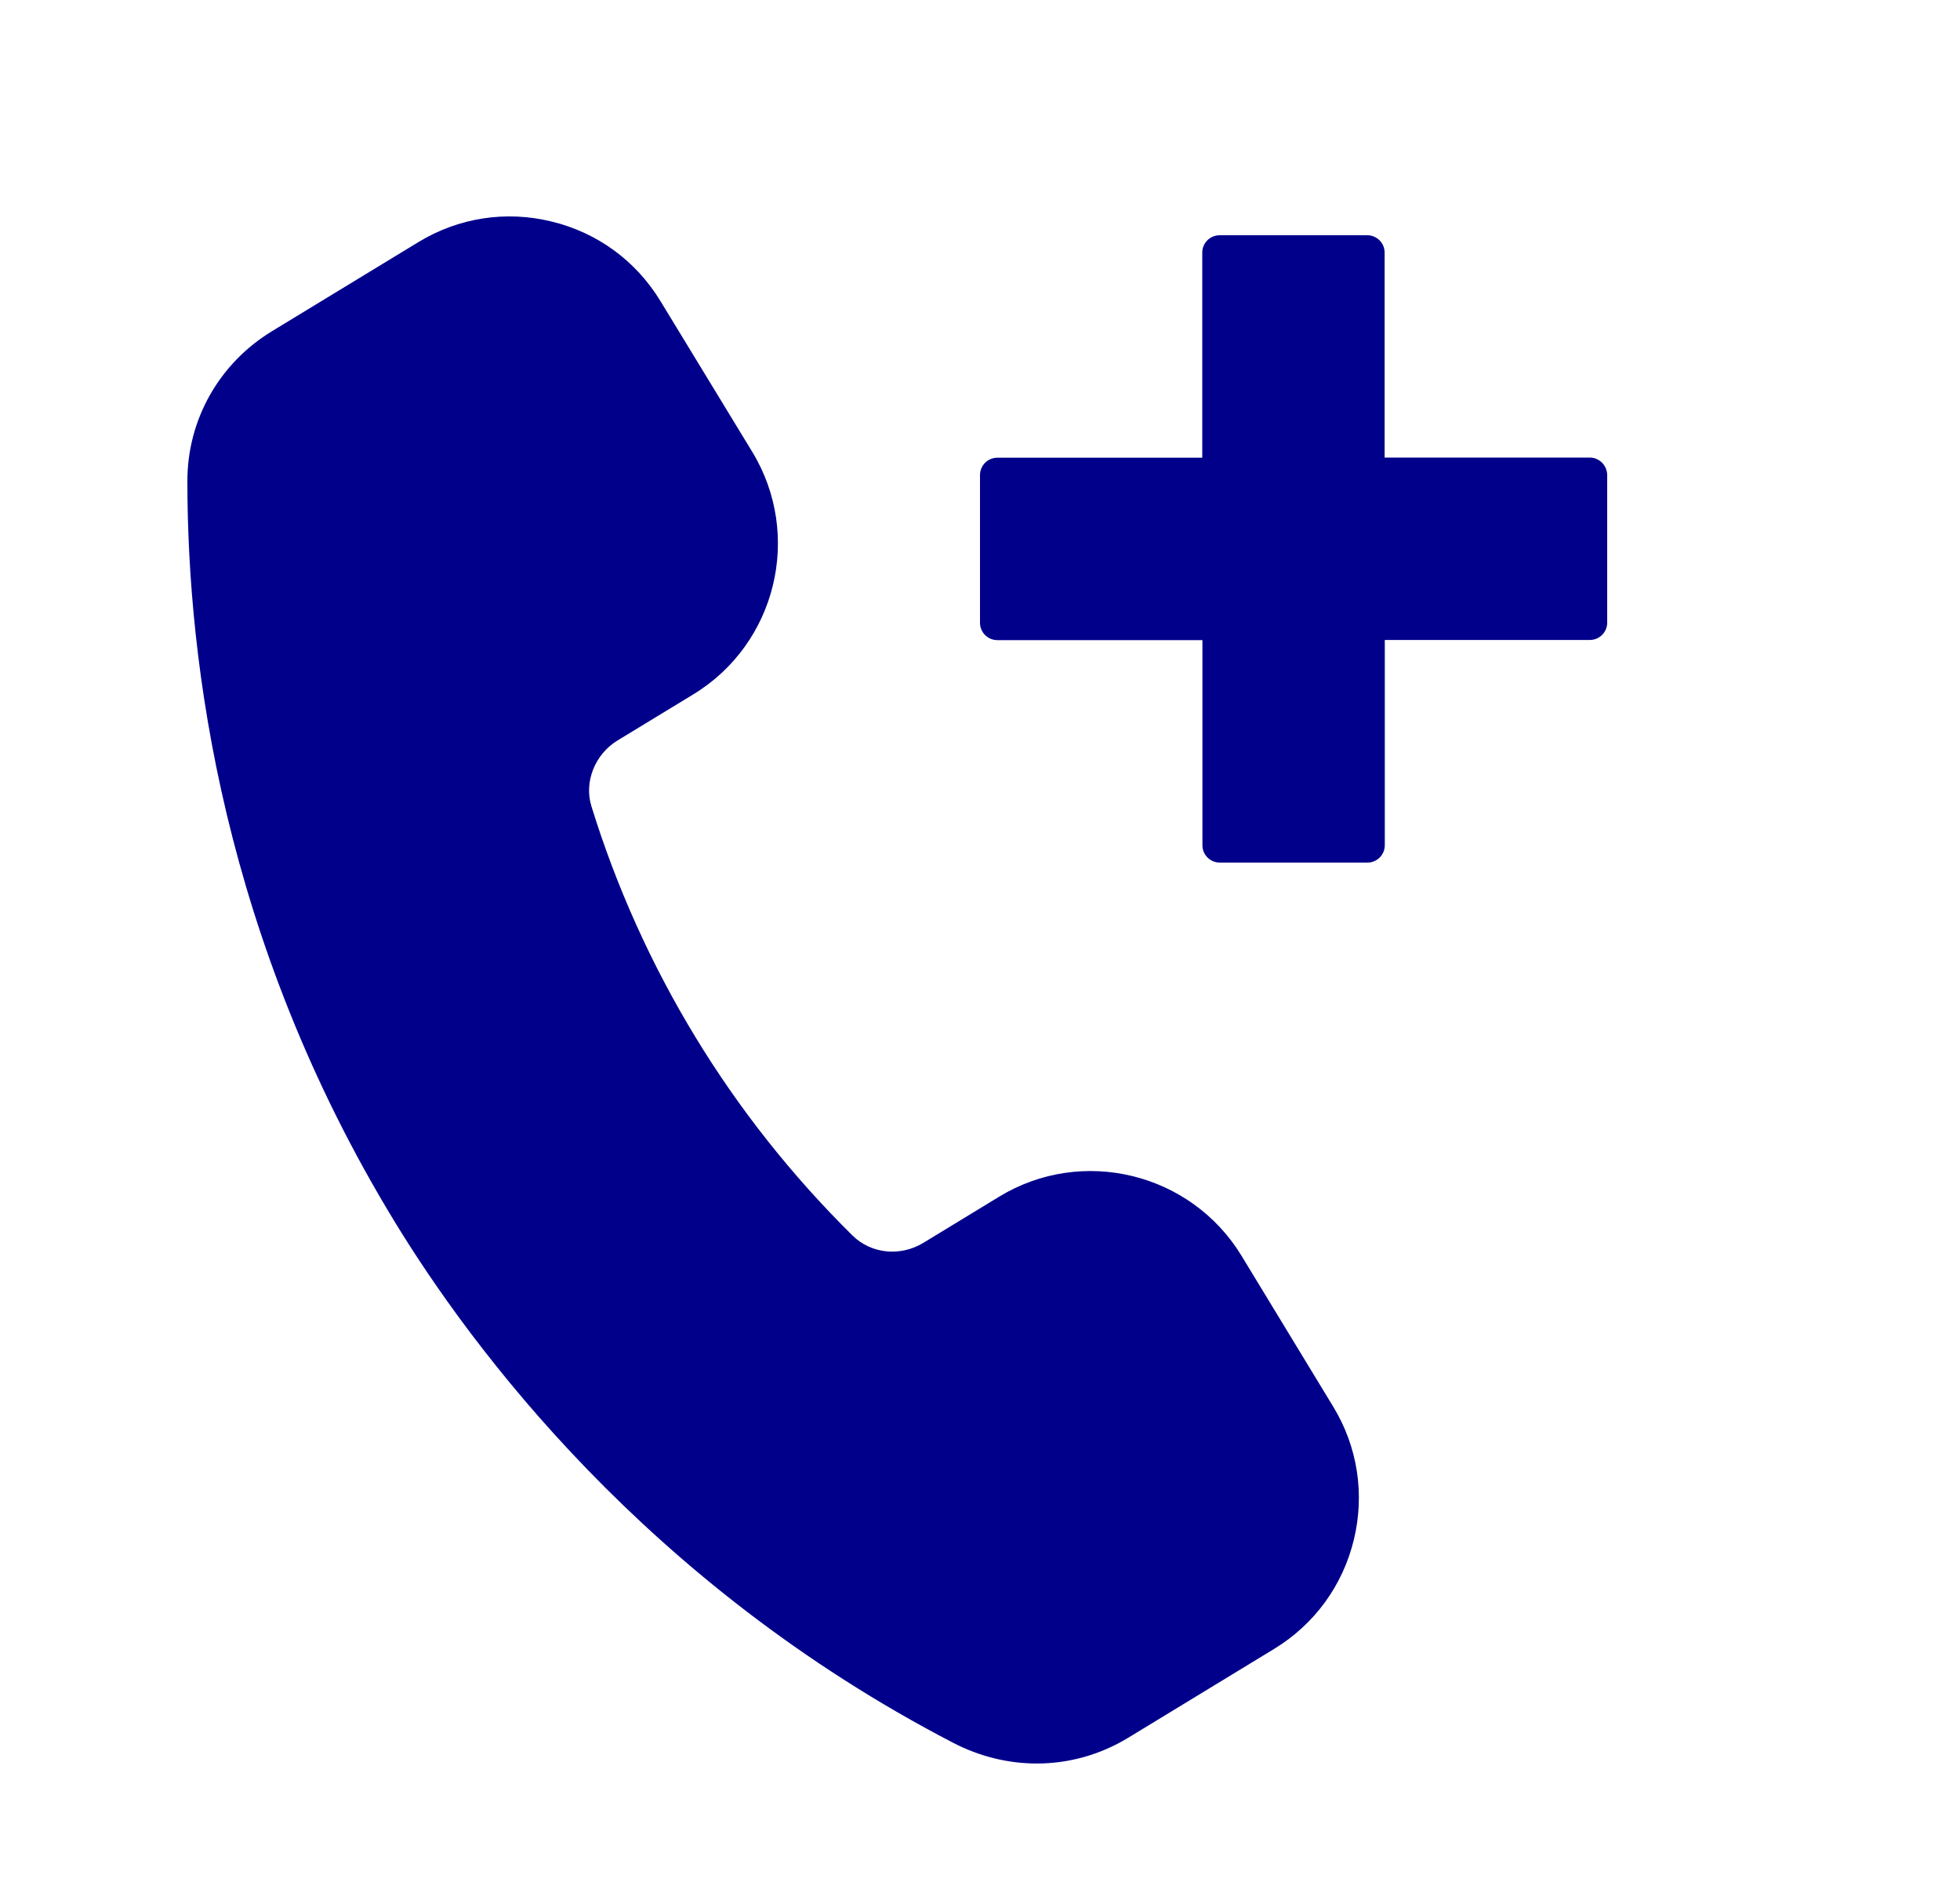<svg width="25" height="24" viewBox="0 0 25 24" fill="none" xmlns="http://www.w3.org/2000/svg">
<path d="M17.004 17.936C17.317 18.449 17.41 19.053 17.268 19.637C17.126 20.221 16.765 20.715 16.251 21.028L14.388 22.162C14.03 22.379 13.629 22.489 13.225 22.489C12.862 22.489 12.496 22.401 12.156 22.224C8.244 20.195 6.01 17.183 5.027 15.568C2.848 11.989 2.391 8.462 2.39 6.135C2.39 5.351 2.794 4.635 3.47 4.223L5.334 3.089C5.847 2.776 6.451 2.682 7.036 2.825C7.619 2.966 8.113 3.327 8.425 3.841L9.595 5.762C10.24 6.823 9.903 8.21 8.843 8.855L7.878 9.442C7.588 9.618 7.447 9.972 7.544 10.283C7.863 11.314 8.31 12.305 8.872 13.228C9.432 14.148 10.106 14.998 10.874 15.756C11.112 15.99 11.483 16.028 11.778 15.849L12.742 15.262C13.801 14.615 15.189 14.954 15.835 16.013L17.004 17.936Z" fill="#00008B"/>
<path d="M20.277 5.835H17.661V3.221C17.661 3.099 17.562 3 17.44 3H15.557C15.434 3 15.335 3.099 15.335 3.221V5.837H12.721C12.599 5.837 12.5 5.936 12.5 6.058V7.942C12.5 8.064 12.599 8.163 12.721 8.163H15.337V10.779C15.337 10.901 15.436 11 15.558 11H17.442C17.564 11 17.663 10.901 17.663 10.779V8.161H20.279C20.401 8.161 20.5 8.062 20.5 7.94V6.057C20.498 5.934 20.399 5.835 20.277 5.835Z" fill="#00008B"/>
</svg>
